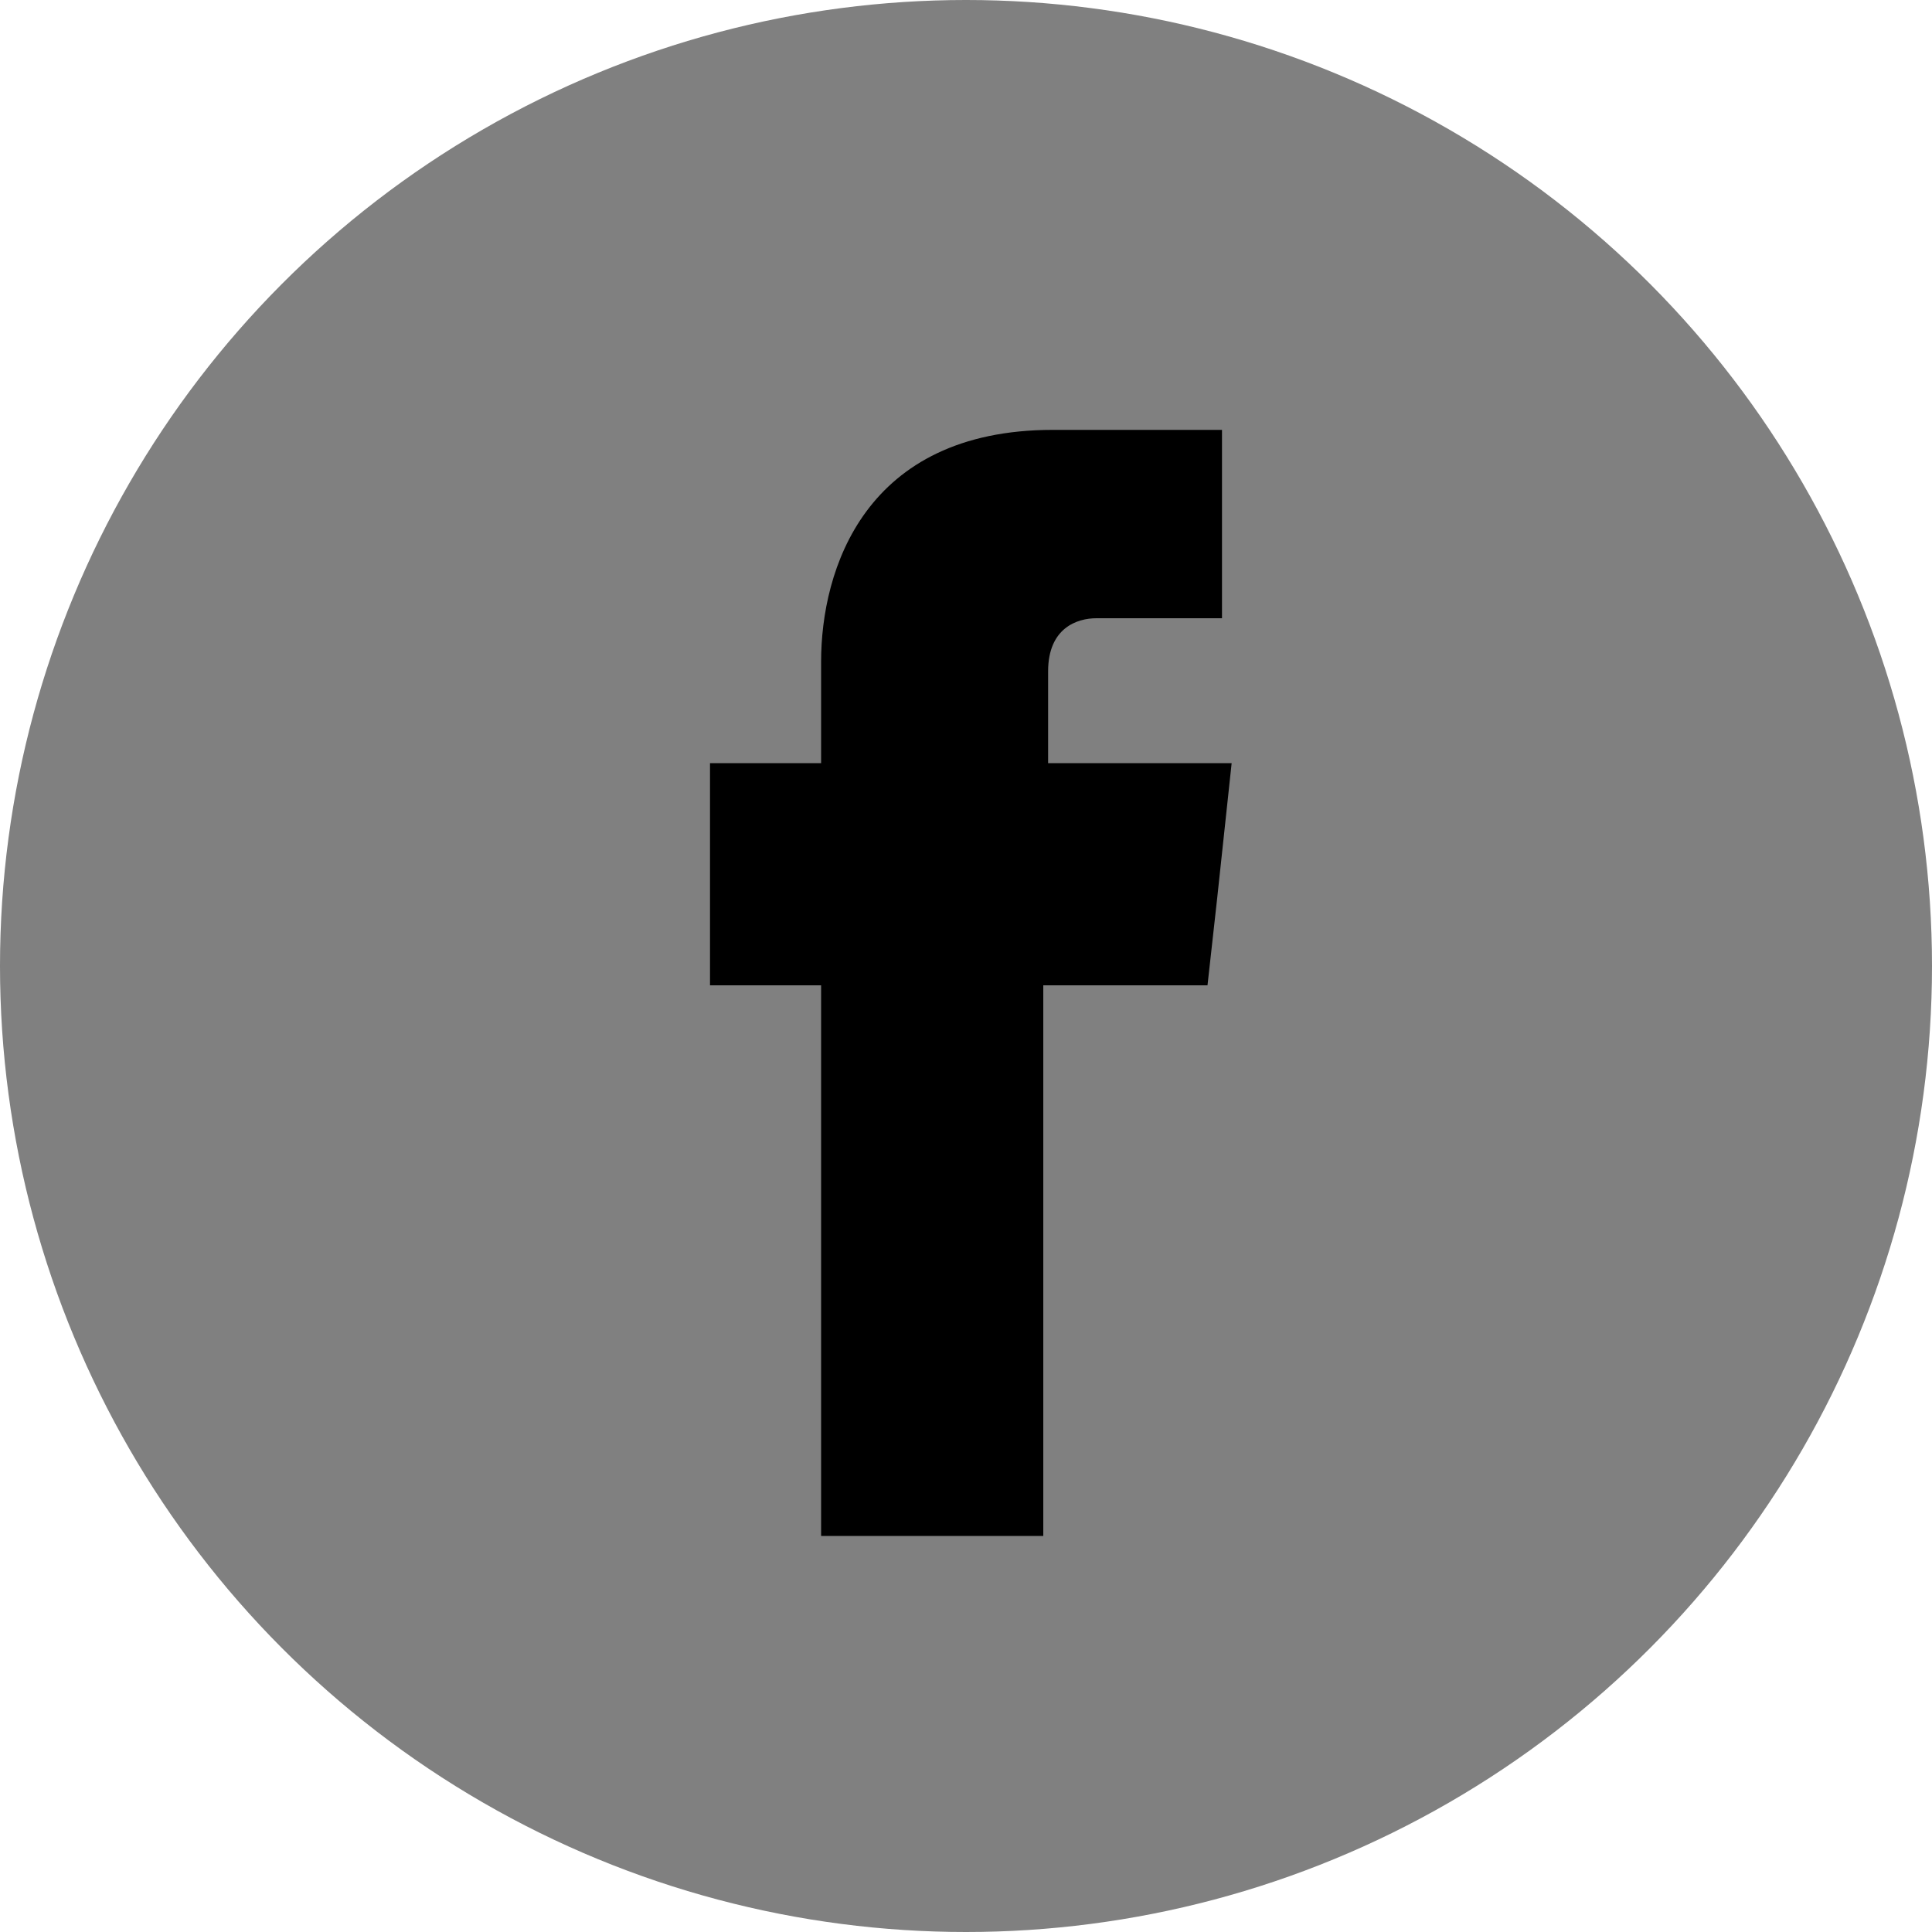 <?xml version="1.0" encoding="utf-8"?>
<!-- Generator: Adobe Illustrator 24.3.0, SVG Export Plug-In . SVG Version: 6.00 Build 0)  -->
<svg version="1.1" id="レイヤー_1" xmlns="http://www.w3.org/2000/svg" xmlns:xlink="http://www.w3.org/1999/xlink" x="0px"
	 y="0px" viewBox="0 0 40 40" style="enable-background:new 0 0 40 40;" xml:space="preserve">
<style type="text/css">
	.st0{fill-rule:evenodd;clip-rule:evenodd;fill:#808080;}
	.st1{fill-rule:evenodd;clip-rule:evenodd;}
	.st2{fill-rule:evenodd;clip-rule:evenodd;fill:none;}
</style>
<g>
	<circle class="st0" cx="20" cy="20" r="20"/>
	<path class="st1" d="M21.7,15.7v-1.8c0-0.9,0.6-1.1,1-1.1c0.4,0,2.6,0,2.6,0V8.9h-3.5c-3.9,0-4.8,2.9-4.8,4.8v2.1h-2.3v2.8v1.8H17
		c0,5.2,0,11.4,0,11.4h4.6c0,0,0-6.3,0-11.4h3.4l0.2-1.8l0.3-2.8H21.7z"/>
</g>
<rect class="st2" width="40" height="40"/>
</svg>
